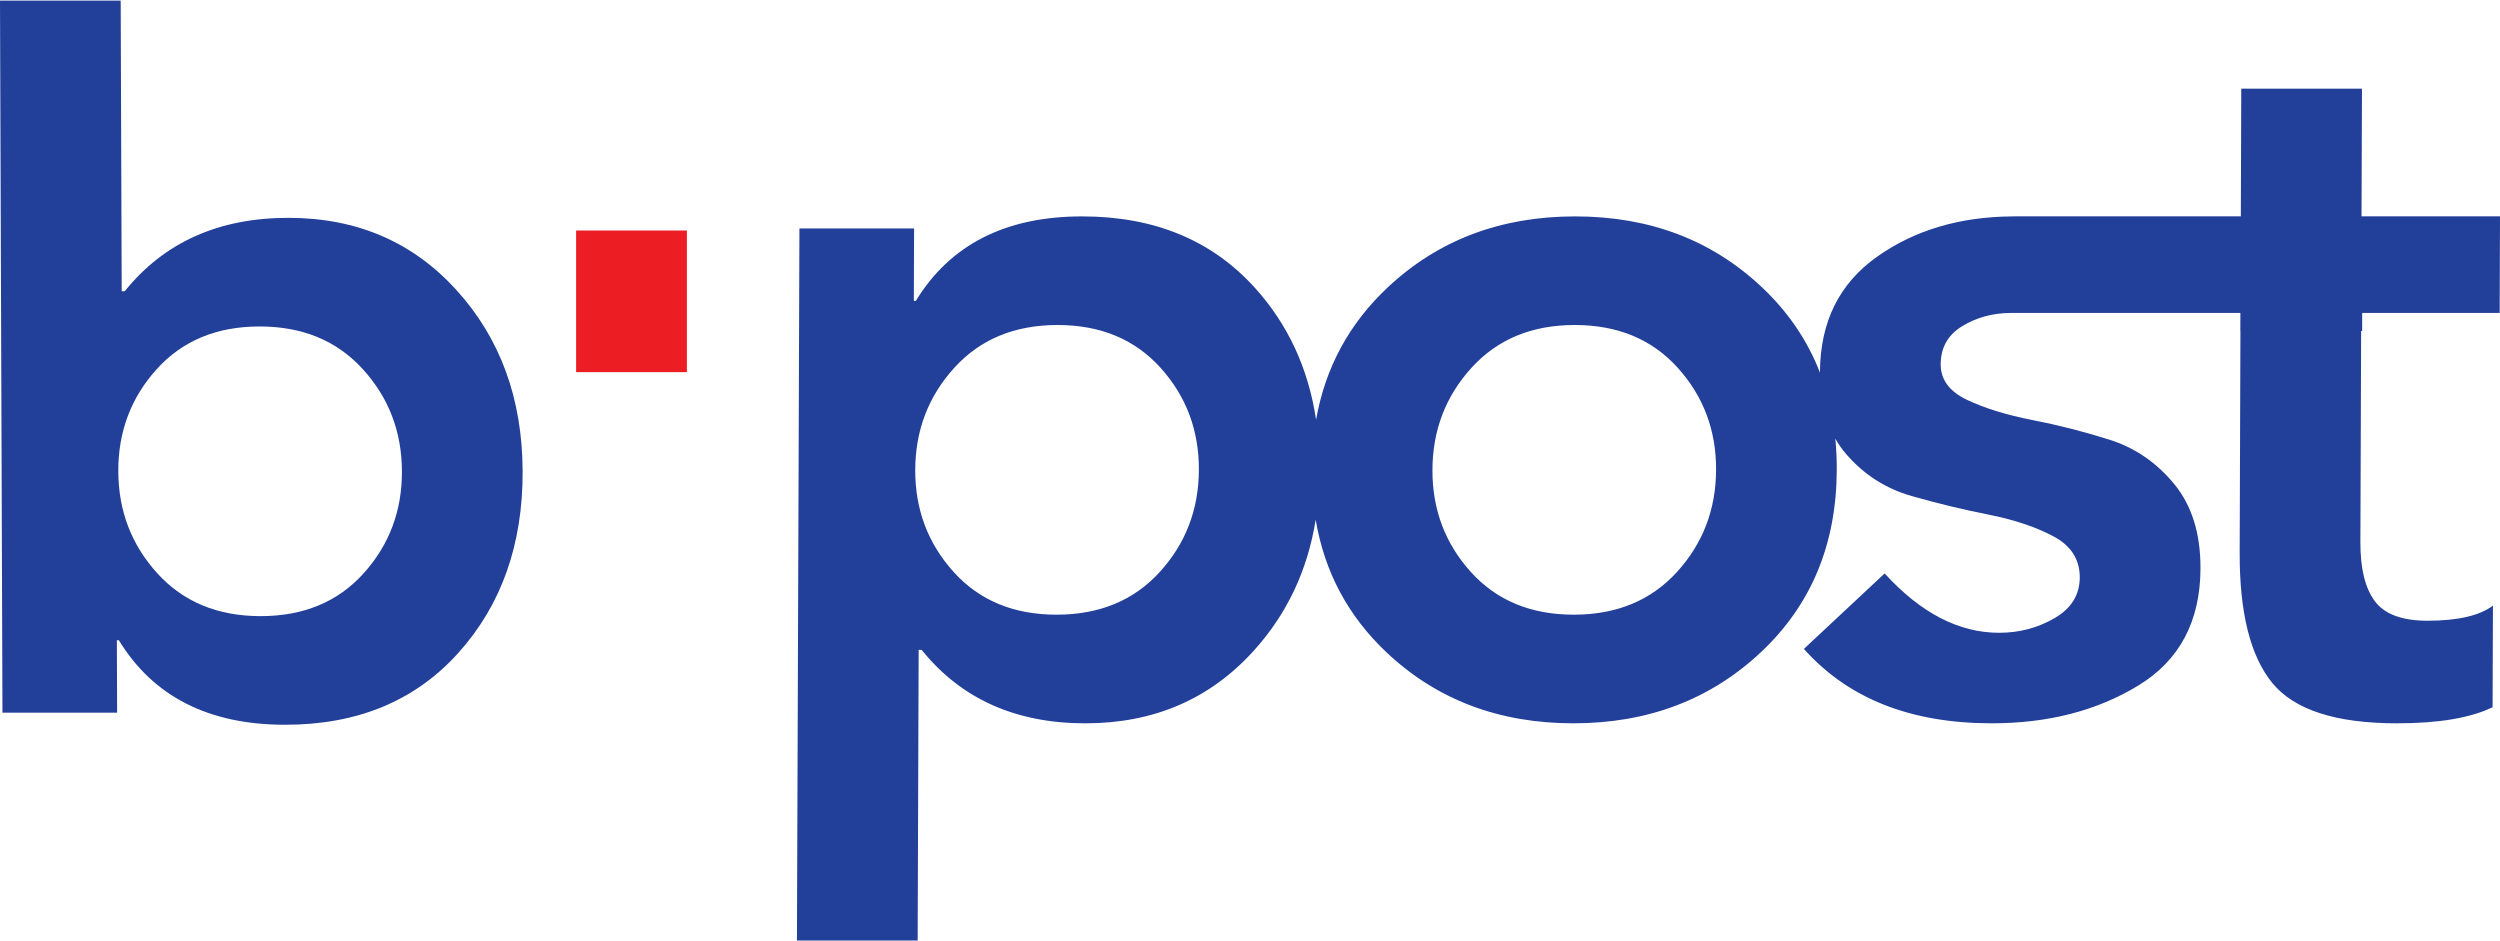 <?xml version="1.0" encoding="UTF-8"?>
<!DOCTYPE svg PUBLIC "-//W3C//DTD SVG 1.1//EN" "http://www.w3.org/Graphics/SVG/1.1/DTD/svg11.dtd">
<!-- Creator: CorelDRAW 2020 (64-Bit) -->
<svg xmlns="http://www.w3.org/2000/svg" xml:space="preserve" width="773px" height="291px" version="1.1" style="shape-rendering:geometricPrecision; text-rendering:geometricPrecision; image-rendering:optimizeQuality; fill-rule:evenodd; clip-rule:evenodd"
viewBox="0 0 772.001 290.267"
 xmlns:xlink="http://www.w3.org/1999/xlink"
 xmlns:xodm="http://www.corel.com/coreldraw/odm/2003">
 <defs>
  <style type="text/css">
   <![CDATA[
    .fil0 {fill:#223F9A}
    .fil1 {fill:#ED1D24}
   ]]>
  </style>
 </defs>
 <g id="Layer_x0020_1">
  <g id="_1377155569744">
   <path class="fil0" d="M406.28 160.294c2.718,16.128 10.014,29.791 21.888,40.989 15.48,14.598 34.709,21.897 57.692,21.897 22.984,0 42.265,-7.299 57.847,-21.897 15.582,-14.598 23.41,-33.388 23.488,-56.372 0.011,-3.294 -0.136,-6.5 -0.446,-9.622 0.984,1.722 2.116,3.322 3.4,4.808 5.465,6.315 12.179,10.61 20.14,12.89 7.968,2.276 15.879,4.19 23.744,5.745 7.862,1.554 14.531,3.777 20.011,6.678 5.475,2.898 8.205,7.141 8.187,12.734 -0.02,5.383 -2.621,9.576 -7.81,12.579 -5.188,3.003 -10.884,4.504 -17.096,4.504 -12.426,0 -24.206,-6.11 -35.346,-18.325l-24.928 23.294c13.613,15.322 32.948,22.984 58,22.984 17.396,0 32.471,-3.883 45.233,-11.648 12.761,-7.764 19.17,-19.827 19.226,-36.183 0.038,-10.768 -2.677,-19.465 -8.14,-26.089 -5.466,-6.628 -12.124,-11.185 -19.986,-13.666 -7.859,-2.488 -15.773,-4.507 -23.74,-6.057 -7.965,-1.553 -14.69,-3.624 -20.166,-6.214 -5.48,-2.587 -8.209,-6.262 -8.192,-11.026 0.017,-5.175 2.257,-9.11 6.717,-11.8 4.364,-2.634 9.27,-3.982 14.716,-4.037 0.496,-0.006 0.974,0.002 1.464,0.002l69.65 0 -0.017 5.588 0.031 0 -0.236 68.33c-0.067,18.635 3.302,32.093 10.108,40.376 6.802,8.283 19.628,12.424 38.471,12.424 12.838,0 22.679,-1.659 29.523,-4.97l0.108 -31.369c-4.151,3.106 -10.885,4.659 -20.202,4.659 -7.87,0 -13.297,-2.022 -16.287,-6.06 -2.989,-4.034 -4.47,-10.091 -4.442,-18.166l0.227 -65.224 0.311 0 0.02 -5.588 42.45 0 0.103 -29.839 -42.762 0 0.136 -39.428 -37.273 0 -0.133 39.428 -69.12 0c-0.53,0 -1.015,0.02 -1.528,0.023 -16.226,0.128 -30.105,4.27 -41.644,12.418 -11.727,8.283 -17.617,20.191 -17.673,35.718l0 0.116c-3.838,-9.934 -9.809,-18.721 -17.908,-26.359 -15.477,-14.6 -34.709,-21.896 -57.692,-21.896 -22.987,0 -42.269,7.296 -57.848,21.896 -11.927,11.176 -19.315,24.809 -22.154,40.902 -2.371,-15.786 -8.622,-29.316 -18.757,-40.594 -13.303,-14.806 -31.137,-22.204 -53.499,-22.204 -23.605,0 -40.718,8.694 -51.336,26.089l-0.624 0 0.078 -22.365 -35.405 0 -0.765 219.9 37.273 0 0.311 -89.76 0.931 0c12.167,15.116 29.013,22.673 50.549,22.673 21.12,0 38.436,-7.455 51.946,-22.363 10.283,-11.348 16.677,-24.855 19.176,-40.523zm-36.067 -15.383c-0.041,12.216 -4.063,22.723 -12.063,31.525 -8.004,8.799 -18.633,13.2 -31.885,13.2 -13.25,0 -23.846,-4.401 -31.789,-13.2 -7.941,-8.802 -11.891,-19.309 -11.849,-31.525 0.045,-12.218 4.065,-22.725 12.069,-31.527 8,-8.799 18.626,-13.201 31.882,-13.201 13.25,0 23.846,4.402 31.788,13.201 7.942,8.802 11.891,19.309 11.847,31.527zm72.125 0c0.045,-12.218 4.066,-22.725 12.067,-31.527 8.003,-8.799 18.629,-13.201 31.882,-13.201 13.253,0 23.849,4.402 31.789,13.201 7.945,8.802 11.893,19.309 11.849,31.527 -0.042,12.216 -4.062,22.723 -12.066,31.525 -8.003,8.799 -18.63,13.2 -31.882,13.2 -13.25,0 -23.847,-4.401 -31.792,-13.2 -7.939,-8.802 -11.891,-19.309 -11.847,-31.525z"/>
   <path class="fil0" d="M0 0l37.268 0 0.313 89.763 0.932 0c12.163,-15.116 29.012,-22.673 50.546,-22.673 21.119,0 38.437,7.452 51.948,22.363 13.511,14.908 20.302,33.543 20.38,55.906 0.08,22.57 -6.533,41.255 -19.839,56.061 -13.302,14.805 -31.137,22.207 -53.499,22.207 -23.608,0 -40.72,-8.696 -51.338,-26.089l-0.622 0 0.078 22.362 -35.41 0 -0.757 -219.9zm124.116 145.359c-0.041,-12.216 -4.062,-22.726 -12.066,-31.525 -8,-8.802 -18.629,-13.2 -31.883,-13.2 -13.249,0 -23.845,4.398 -31.79,13.2 -7.94,8.799 -11.891,19.309 -11.847,31.525 0.041,12.215 4.065,22.725 12.066,31.524 8.003,8.799 18.629,13.2 31.883,13.2 13.252,0 23.848,-4.401 31.788,-13.2 7.945,-8.799 11.891,-19.309 11.849,-31.524z"/>
   <polygon class="fil1" points="177.904,71.004 212.115,71.004 212.115,114.736 177.904,114.736 "/>
  </g>
 </g>
</svg>
